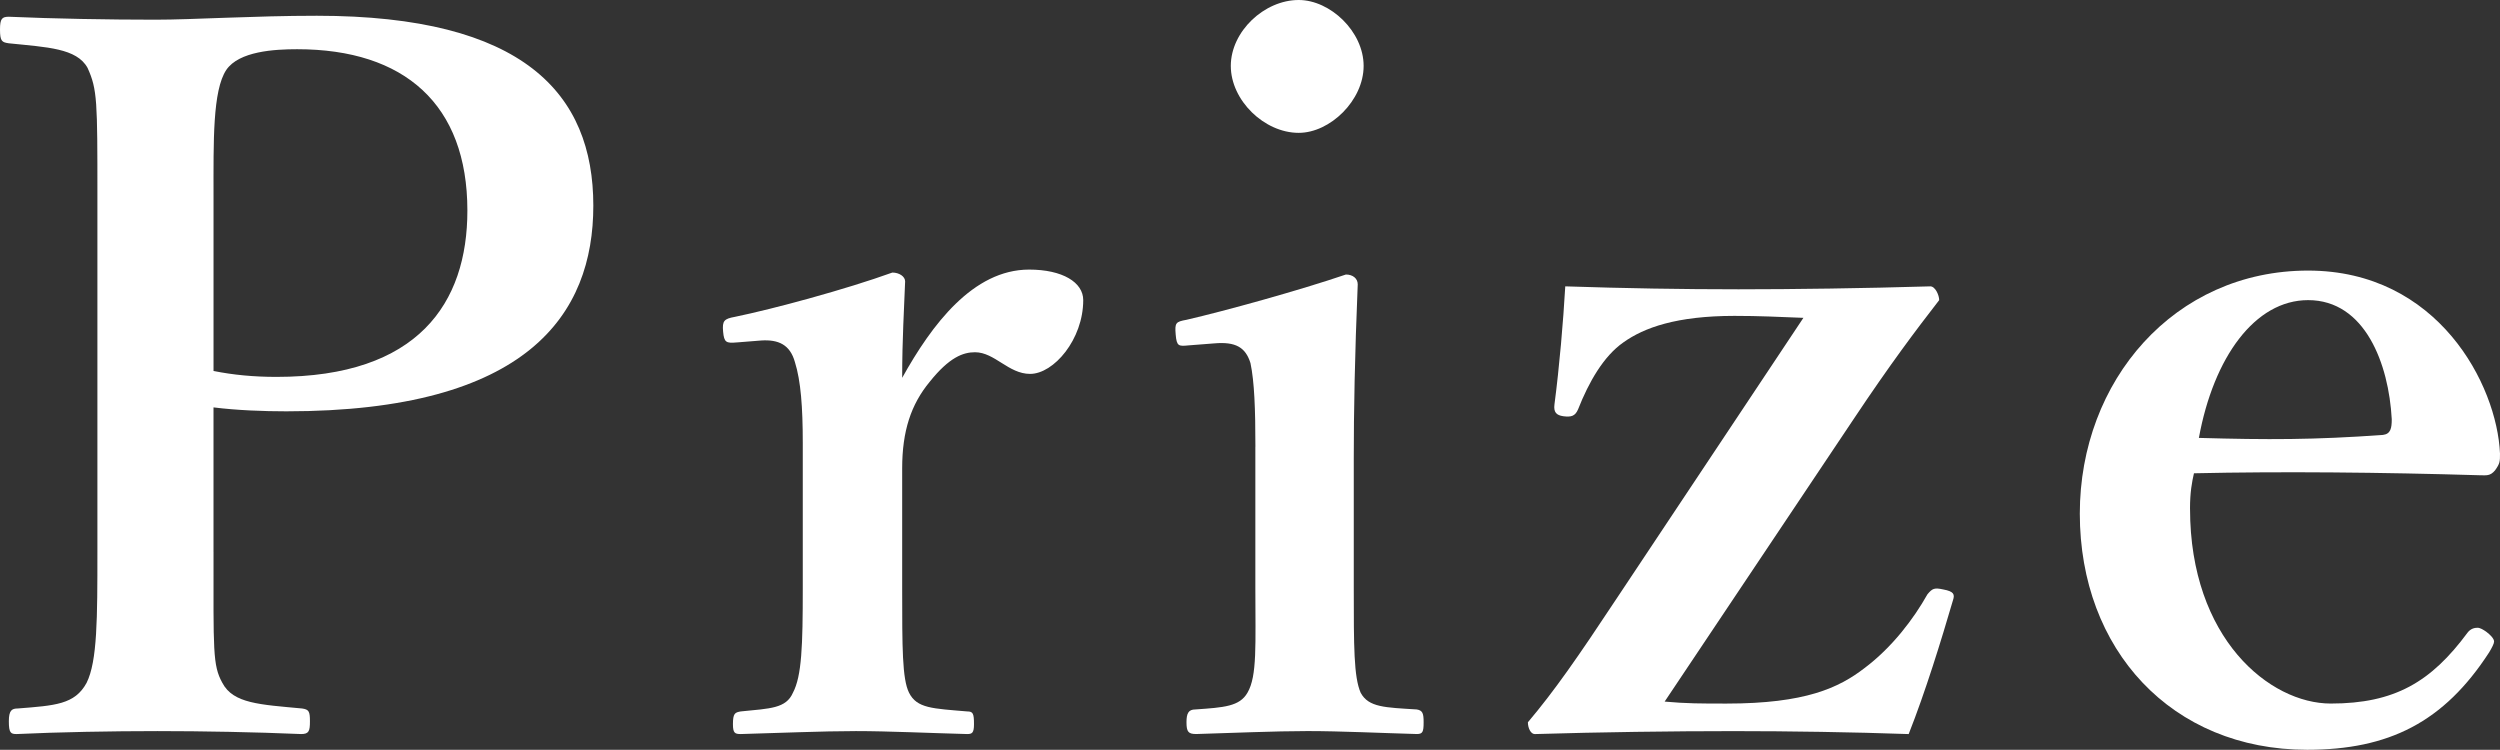<?xml version="1.0" encoding="UTF-8"?><svg id="_イヤー_2" xmlns="http://www.w3.org/2000/svg" viewBox="0 0 113.627 34.079"><rect x="0" y="0" width="113.627" height="34.079" fill="#333333" stroke="none"/><defs><style>.cls-1{fill:#fff;}</style></defs><g id="tx2"><g><path class="cls-1" d="M9.705,25.09c0,4.473-.045,5.144,.402,5.948,.492,.939,1.699,.984,3.623,1.163,.312,.045,.357,.134,.357,.581s-.045,.581-.402,.581c-2.103-.089-4.473-.134-6.53-.134s-4.517,.045-6.396,.134c-.268,0-.357-.044-.357-.581,0-.492,.134-.581,.402-.581,1.7-.135,2.594-.179,3.131-1.163,.492-.983,.492-2.952,.492-5.948V8.9c0-4.294,0-4.83-.447-5.814-.492-.895-1.834-.939-3.578-1.118-.312-.045-.402-.09-.402-.626,0-.492,.09-.581,.402-.581,2.013,.089,4.562,.134,6.664,.134,1.699,0,4.473-.179,7.335-.179,9.392,0,12.566,3.533,12.566,8.632,0,4.919-2.951,9.347-13.953,9.347-1.029,0-2.236-.045-3.31-.179v6.574Zm0-8.229c.895,.18,1.834,.269,2.862,.269,6.44,0,8.676-3.354,8.676-7.558,0-4.831-2.862-7.335-7.736-7.335-1.029,0-2.639,.089-3.221,.939-.626,.938-.581,3.265-.581,5.725v7.96Z"/><path class="cls-1" d="M33.492,15.563c-.492,.045-.581,0-.626-.491-.045-.492,.045-.582,.536-.671,1.744-.358,5.054-1.253,7.156-2.013,.312,0,.581,.179,.581,.402-.045,1.252-.134,2.594-.134,4.383,1.342-2.415,3.22-4.92,5.77-4.92,1.521,0,2.459,.582,2.459,1.387,0,1.789-1.341,3.354-2.415,3.354-.983,0-1.609-.984-2.504-.984-.537,0-1.163,.224-2.058,1.342-.85,1.029-1.252,2.236-1.252,3.936v5.457c0,2.683,0,4.114,.312,4.74,.358,.716,1.074,.716,2.639,.85,.269,0,.313,.09,.313,.581,0,.403-.09,.447-.313,.447-1.699-.044-3.577-.134-5.054-.134-1.521,0-3.577,.09-5.232,.134-.269,0-.357-.044-.357-.447,0-.491,.089-.536,.357-.581,1.342-.134,2.058-.134,2.37-.85,.403-.761,.447-2.146,.447-4.74v-6.619c0-1.61-.089-2.818-.357-3.668-.224-.805-.761-1.028-1.521-.983l-1.118,.089Z"/><path class="cls-1" d="M57.059,20.305c0-1.699-.045-2.952-.224-3.802-.224-.716-.671-.983-1.655-.895l-1.162,.09c-.447,.044-.537,.044-.582-.492-.045-.537,0-.581,.492-.671,1.744-.402,5.144-1.342,7.245-2.058,.313,0,.537,.18,.537,.447-.135,3.265-.18,5.77-.18,7.916v5.859c0,2.684,0,4.069,.313,4.785,.357,.671,1.118,.671,2.549,.761,.269,.044,.313,.179,.313,.581,0,.447-.045,.536-.313,.536-1.609-.044-3.443-.134-4.964-.134-1.476,0-3.533,.09-5.054,.134-.357,0-.447-.089-.447-.536,0-.402,.09-.581,.402-.581,1.297-.09,2.013-.135,2.37-.761,.447-.761,.358-2.191,.358-4.785v-6.396ZM61.978,2.996c0,1.565-1.521,3.042-2.951,3.042-1.565,0-3.086-1.477-3.086-3.042s1.521-2.996,3.086-2.996c1.431,0,2.951,1.432,2.951,2.996Z"/><path class="cls-1" d="M75.661,31.888c.983,.09,1.654,.09,2.817,.09,3.578,0,5.099-.716,6.262-1.61,1.252-.939,2.235-2.236,2.862-3.354,.224-.268,.312-.312,.715-.224,.492,.09,.537,.224,.447,.492-.536,1.834-1.252,4.159-2.013,6.082-2.549-.089-5.411-.134-7.96-.134-2.773,0-6.083,.045-9.034,.134-.18,0-.313-.268-.313-.536,1.208-1.432,2.236-2.907,4.07-5.68l8.452-12.702c-1.118-.044-2.013-.089-3.131-.089-2.639,0-4.114,.536-5.054,1.207-.895,.626-1.564,1.789-2.057,3.042-.135,.312-.313,.357-.671,.312-.313-.045-.447-.179-.402-.536,.224-1.7,.402-3.802,.491-5.367,2.684,.089,5.322,.134,7.872,.134,2.504,0,5.725-.045,8.721-.134,.224,0,.402,.402,.402,.626-1.073,1.387-2.191,2.862-3.891,5.411l-8.587,12.836Z"/><path class="cls-1" d="M99.539,23.122c0,5.903,3.622,8.855,6.396,8.855,2.906,0,4.562-.984,6.216-3.221,.135-.179,.313-.224,.447-.224,.135,0,.269,.09,.403,.18,.179,.134,.357,.312,.357,.447,0,.089-.09,.268-.224,.491-2.058,3.176-4.562,4.428-8.273,4.428-6.172,0-10.332-4.562-10.332-10.733,0-6.038,4.294-11.047,10.376-11.047,5.903,0,8.587,5.188,8.722,8.318,0,.358,0,.447-.224,.761-.224,.269-.402,.224-.671,.224-4.518-.135-9.034-.179-13.015-.09-.09,.402-.179,.85-.179,1.61Zm8.766-3.354c.357-.045,.402-.312,.402-.716-.134-2.504-1.207-5.411-3.802-5.411-2.415,0-4.293,2.594-4.964,6.262,3.131,.089,5.232,.089,8.363-.135Z"/></g></g></svg>